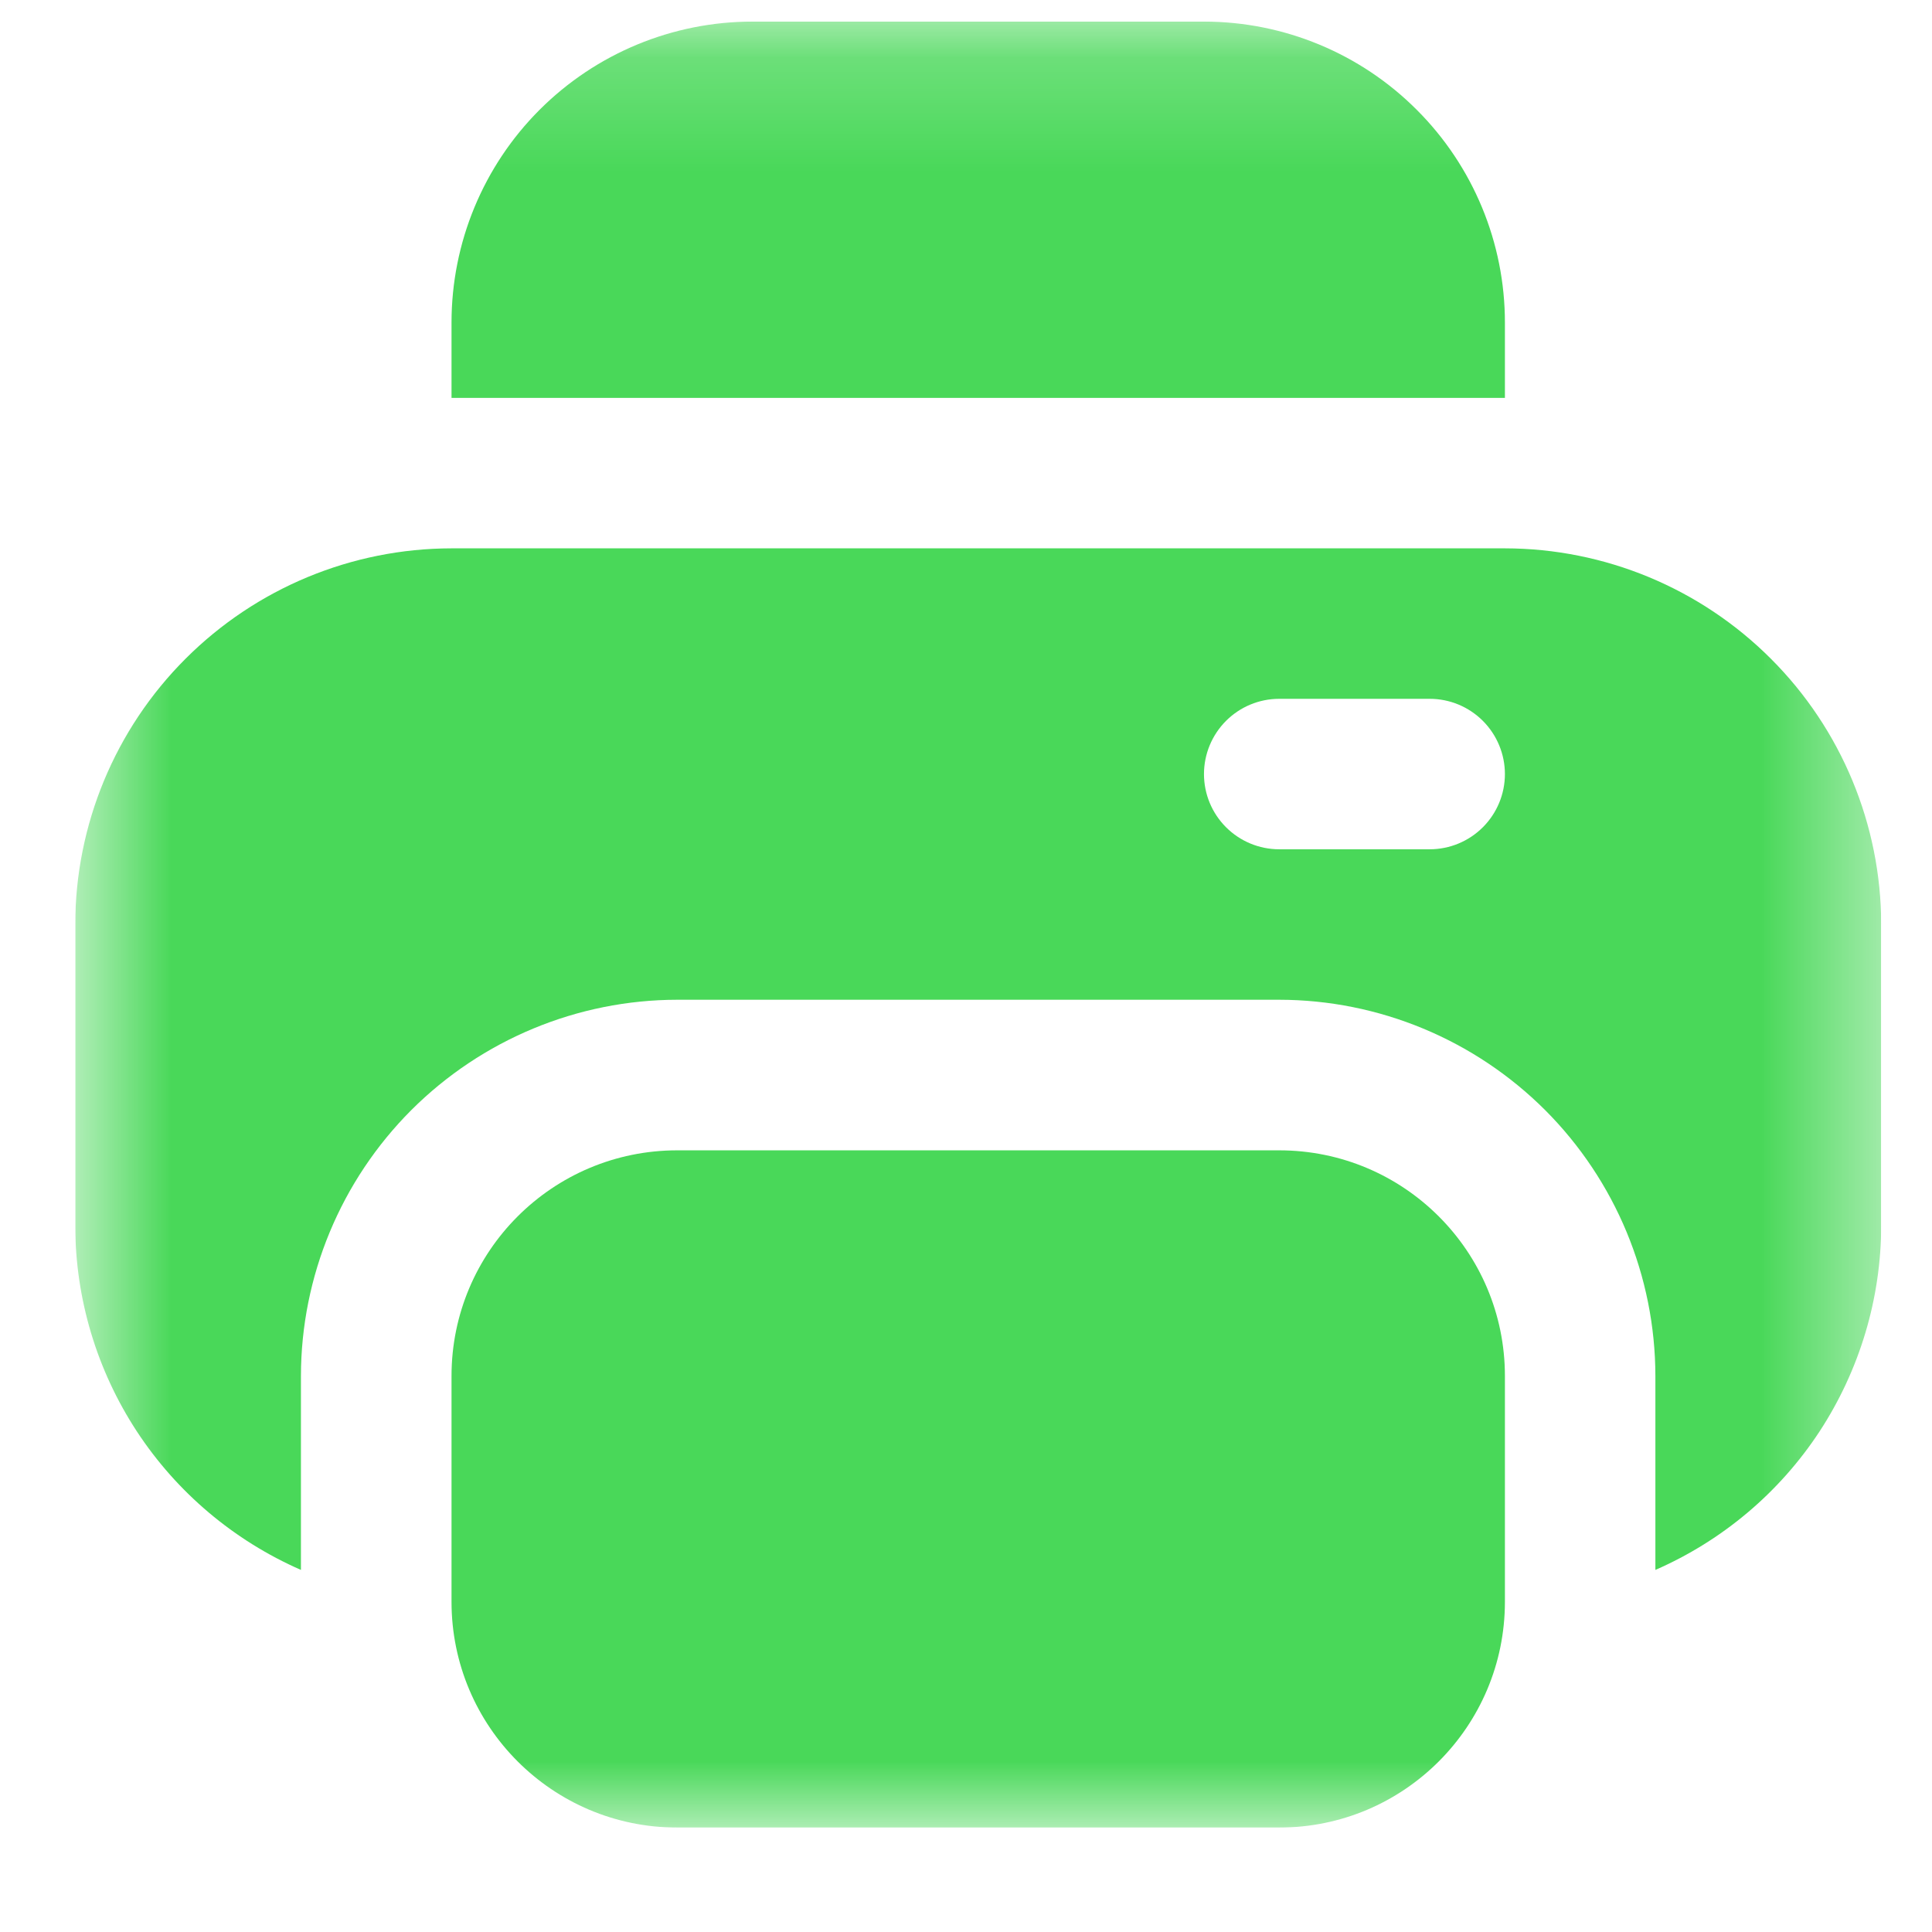 <svg width="17" height="17" viewBox="0 0 17 17" fill="none" xmlns="http://www.w3.org/2000/svg">
<g clip-path="url(#clip0_3035_146)">
<mask id="mask0_3035_146" style="mask-type:luminance" maskUnits="userSpaceOnUse" x="0" y="0" width="17" height="17">
<path d="M16.553 0.19H0.662V16.081H16.553V0.19Z" fill="white"/>
</mask>
<g mask="url(#mask0_3035_146)">
<path d="M13.242 2.838C13.242 2.136 12.963 1.462 12.466 0.966C11.97 0.469 11.296 0.19 10.594 0.19H6.621C5.919 0.19 5.245 0.469 4.748 0.966C4.252 1.462 3.973 2.136 3.973 2.838V3.501H13.242V2.838Z" fill="#49d859"/>
<path d="M11.256 10.122H5.959C4.862 10.122 3.973 11.011 3.973 12.108V14.094C3.973 15.191 4.862 16.081 5.959 16.081H11.256C12.353 16.081 13.242 15.191 13.242 14.094V12.108C13.242 11.011 12.353 10.122 11.256 10.122Z" fill="#49d859"/>
<path d="M13.242 4.825H3.973C3.095 4.826 2.254 5.175 1.633 5.796C1.012 6.416 0.663 7.258 0.662 8.135V10.784C0.663 11.427 0.851 12.056 1.204 12.595C1.557 13.133 2.059 13.556 2.648 13.814V12.108C2.649 11.23 2.999 10.389 3.619 9.768C4.24 9.148 5.081 8.798 5.959 8.797H11.256C12.134 8.798 12.975 9.148 13.596 9.768C14.216 10.389 14.565 11.23 14.566 12.108V13.814C15.156 13.556 15.658 13.133 16.011 12.595C16.363 12.056 16.552 11.427 16.553 10.784V8.135C16.552 7.258 16.203 6.416 15.582 5.796C14.961 5.175 14.12 4.826 13.242 4.825ZM12.58 7.473H11.256C11.08 7.473 10.912 7.403 10.788 7.279C10.664 7.155 10.594 6.987 10.594 6.811C10.594 6.636 10.664 6.467 10.788 6.343C10.912 6.219 11.08 6.149 11.256 6.149H12.58C12.756 6.149 12.924 6.219 13.048 6.343C13.172 6.467 13.242 6.636 13.242 6.811C13.242 6.987 13.172 7.155 13.048 7.279C12.924 7.403 12.756 7.473 12.58 7.473Z" fill="#49d859"/>
</g>
</g>
<defs>
<clipPath id="clip0_3035_146">
<rect width="15.891" height="15.891" fill="white" transform="translate(0.662 0.19)"/>
</clipPath>
</defs>
</svg>
